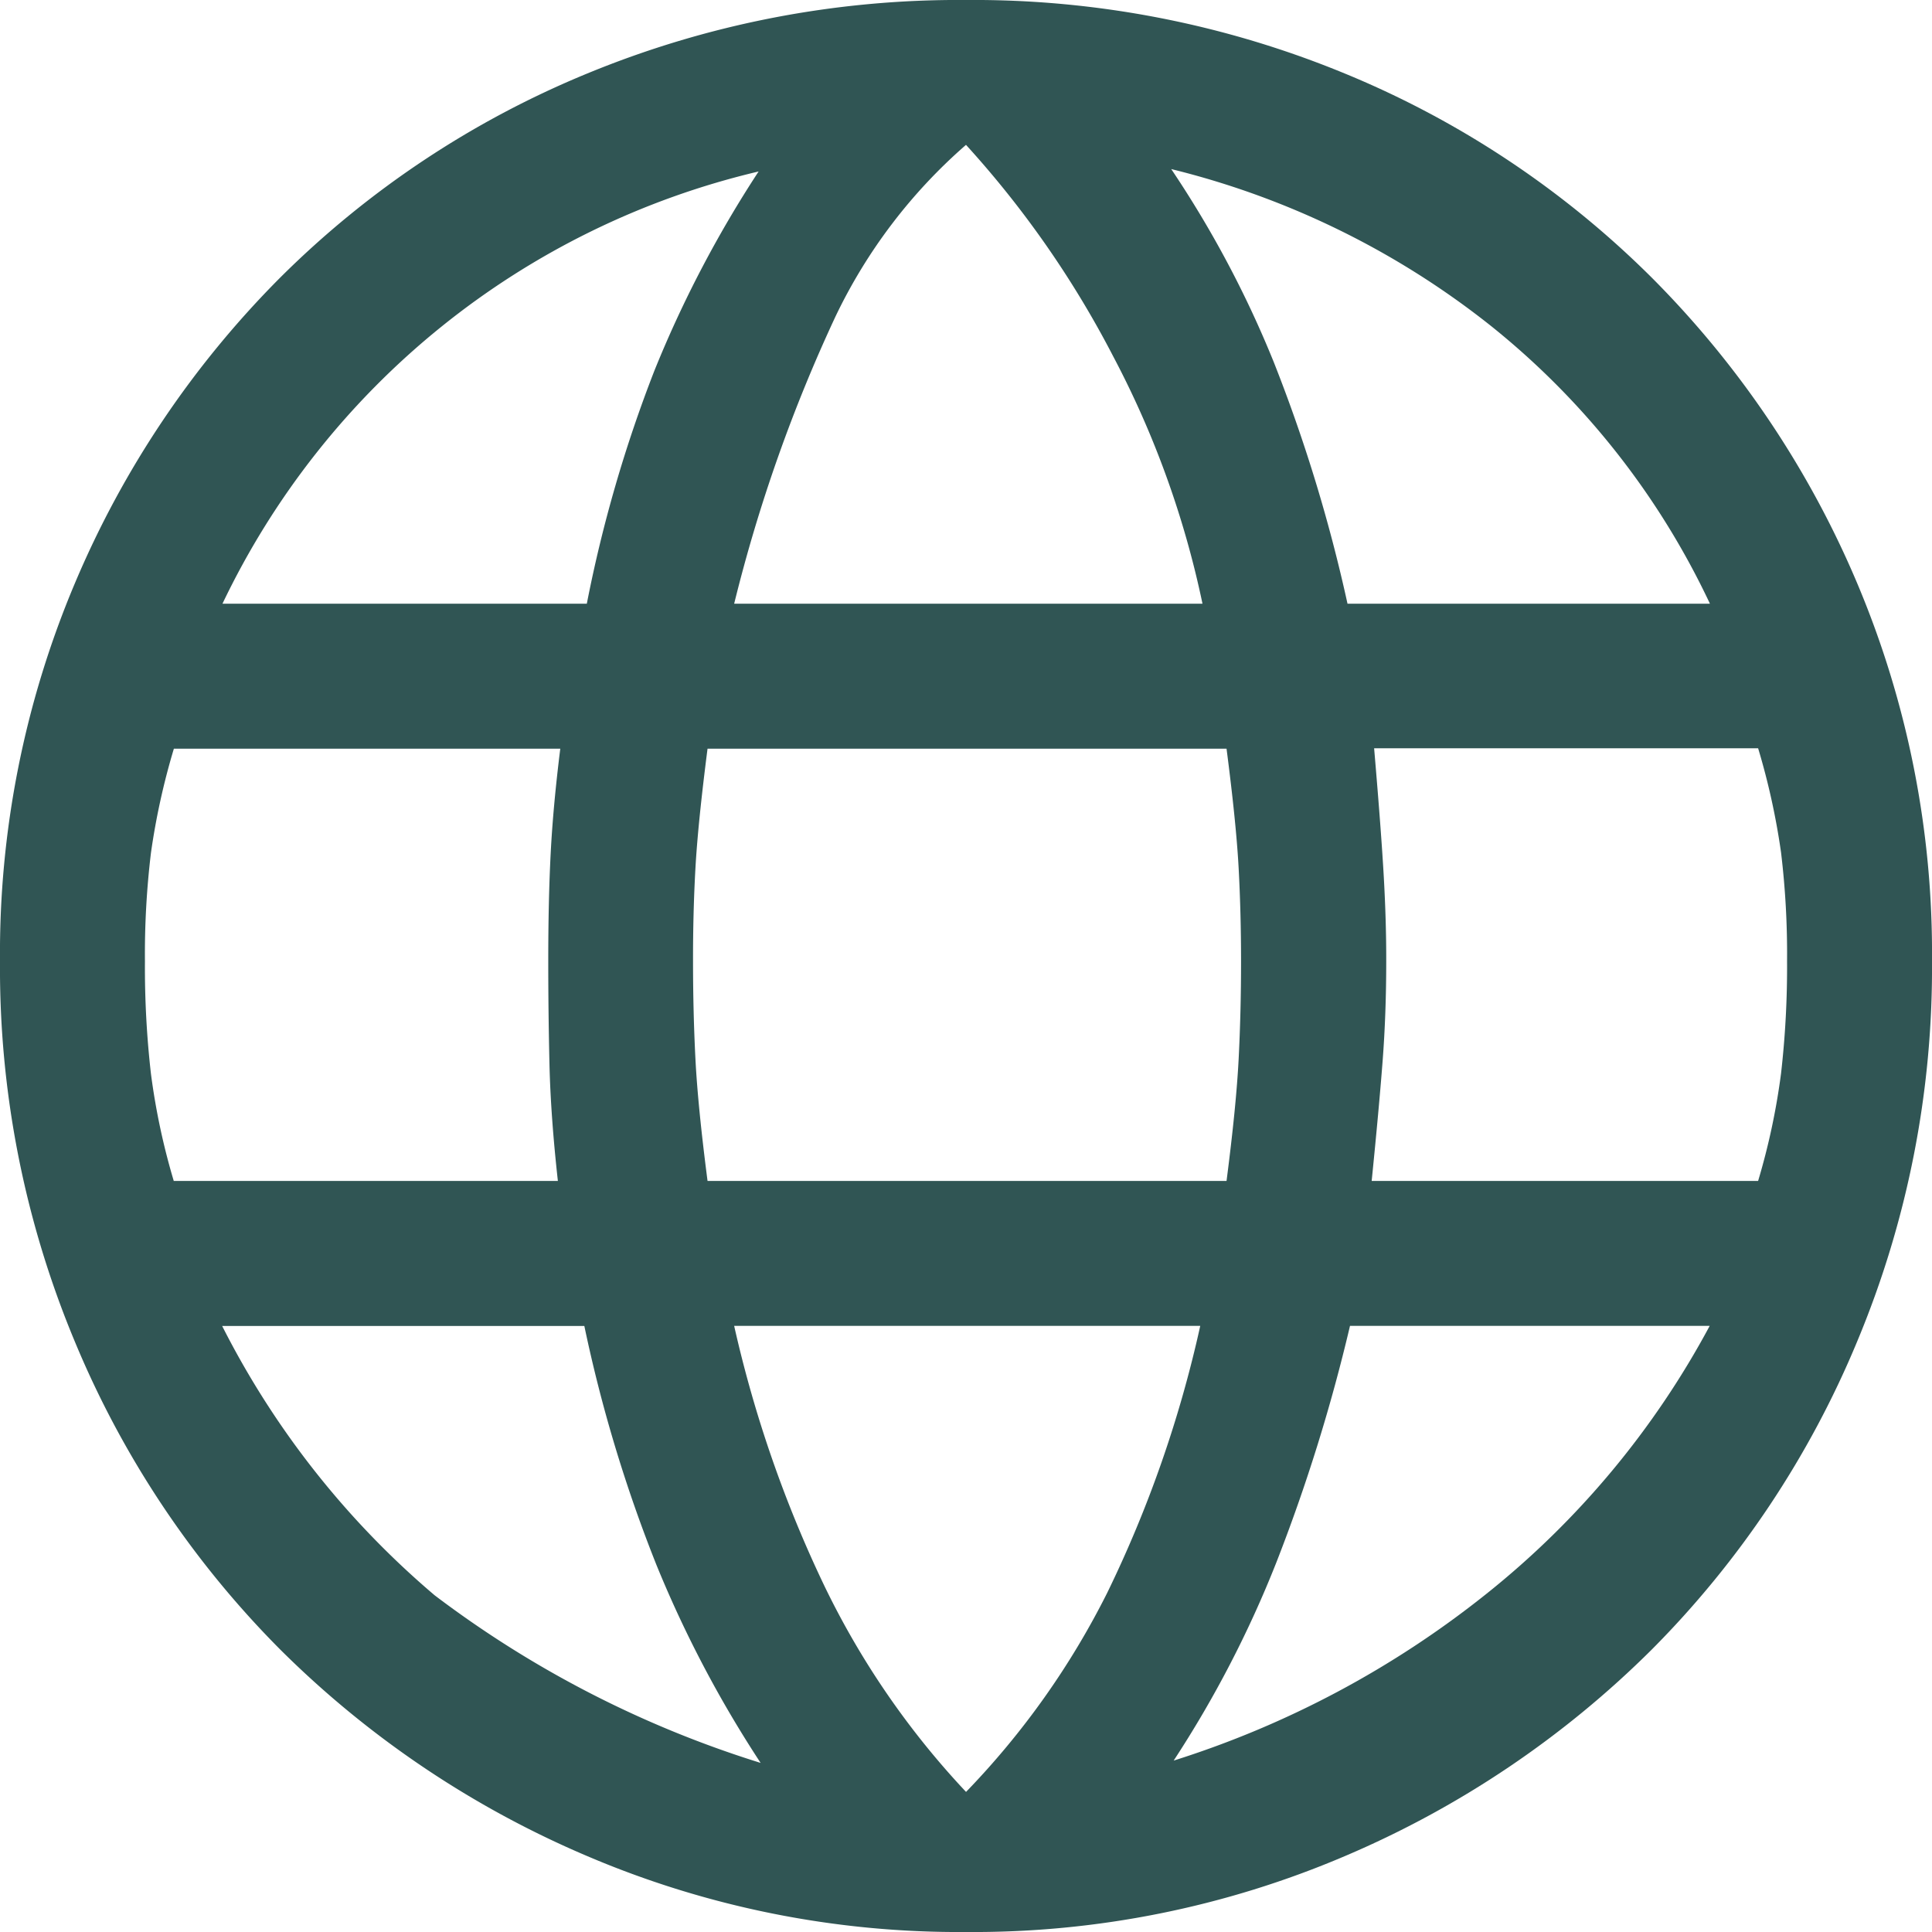 <svg xmlns="http://www.w3.org/2000/svg" width="24.1" height="24.1" viewBox="0 0 24.1 24.1">
  <path id="language_FILL0_wght400_GRAD0_opsz48" d="M16.05,28.1a11.808,11.808,0,0,1-4.73-.949,12.169,12.169,0,0,1-3.826-2.576,11.919,11.919,0,0,1-2.561-3.841A12.083,12.083,0,0,1,4,15.99a11.864,11.864,0,0,1,.934-4.714A12.006,12.006,0,0,1,7.494,7.464,11.76,11.76,0,0,1,11.32,4.919,12.144,12.144,0,0,1,16.05,4a12.144,12.144,0,0,1,4.73.919,11.76,11.76,0,0,1,3.826,2.546,12.006,12.006,0,0,1,2.561,3.811A11.864,11.864,0,0,1,28.1,15.99a12.082,12.082,0,0,1-.934,4.745,11.919,11.919,0,0,1-2.561,3.841,12.169,12.169,0,0,1-3.826,2.576A11.808,11.808,0,0,1,16.05,28.1Zm0-1.747a10.026,10.026,0,0,0,1.762-2.485,14.962,14.962,0,0,0,1.16-3.329H13.158a15.278,15.278,0,0,0,1.13,3.253A10.266,10.266,0,0,0,16.05,26.352Zm-2.561-.361a14.4,14.4,0,0,1-1.3-2.47,18.046,18.046,0,0,1-.9-2.982H6.771A10.8,10.8,0,0,0,9.422,23.9,13.236,13.236,0,0,0,13.489,25.991Zm5.151-.03a12.061,12.061,0,0,0,3.9-2.079,10.789,10.789,0,0,0,2.787-3.344H20.84a21.822,21.822,0,0,1-.919,2.952,13.674,13.674,0,0,1-1.28,2.47ZM6.169,18.731h4.79q-.09-.813-.105-1.461t-.015-1.28q0-.753.03-1.341t.12-1.31H6.169a8.784,8.784,0,0,0-.286,1.3,10.557,10.557,0,0,0-.075,1.356,11.672,11.672,0,0,0,.075,1.4,8.492,8.492,0,0,0,.286,1.341Zm6.658,0H19.3q.121-.934.151-1.521t.03-1.22q0-.6-.03-1.16T19.3,13.339H12.826q-.12.934-.151,1.491t-.03,1.16q0,.633.03,1.22t.151,1.521Zm8.284,0h4.82a8.492,8.492,0,0,0,.286-1.341,11.672,11.672,0,0,0,.075-1.4,10.557,10.557,0,0,0-.075-1.356,8.784,8.784,0,0,0-.286-1.3h-4.79q.09,1.054.121,1.612t.03,1.039q0,.663-.045,1.25t-.136,1.491Zm-.3-7.2h4.519A9.76,9.76,0,0,0,22.6,8.067,10.388,10.388,0,0,0,18.61,6.109a13.13,13.13,0,0,1,1.28,2.41A19.592,19.592,0,0,1,20.809,11.531Zm-7.652,0H19a11.75,11.75,0,0,0-1.115-3.088A12.323,12.323,0,0,0,16.05,5.807a6.624,6.624,0,0,0-1.627,2.139,19.451,19.451,0,0,0-1.265,3.585Zm-6.386,0H11.32a16.956,16.956,0,0,1,.843-2.907,14.3,14.3,0,0,1,1.3-2.485,9.938,9.938,0,0,0-6.688,5.392Z" transform="translate(-4 -4)" fill="#305554"/>
</svg>
